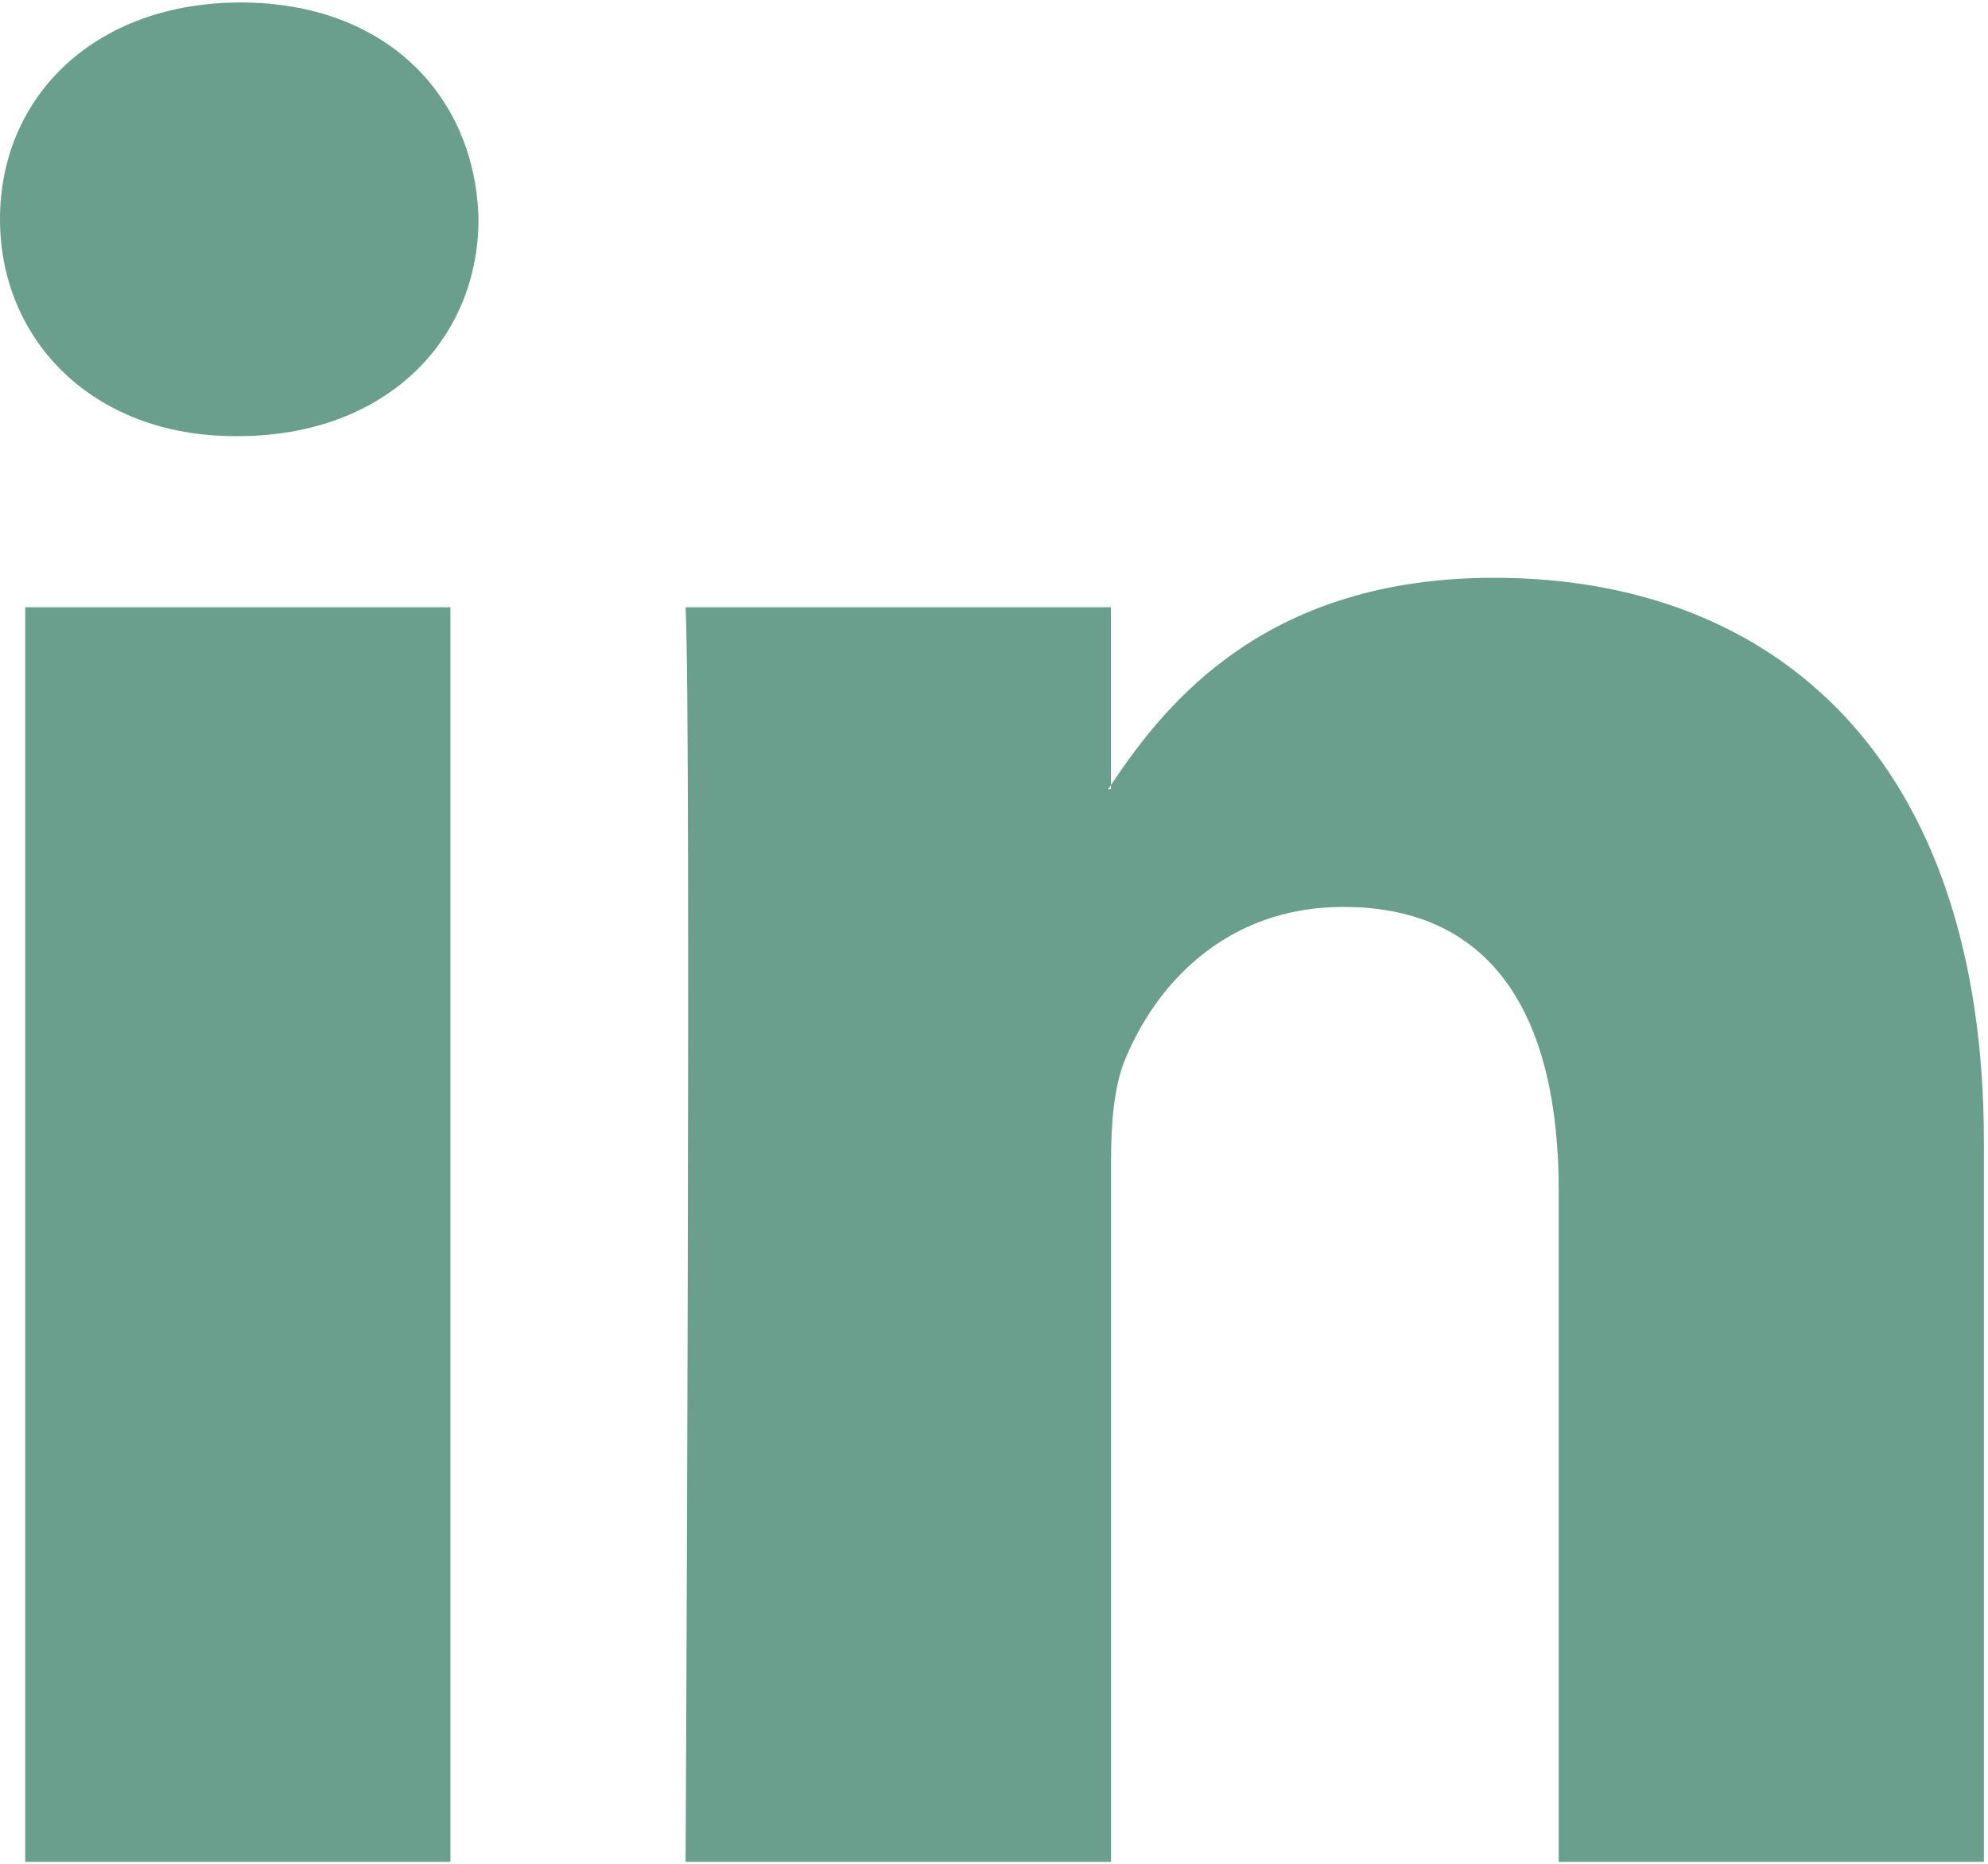 <?xml version="1.0" encoding="UTF-8"?>
<svg width="16px" height="15px" viewBox="0 0 16 15" version="1.1" xmlns="http://www.w3.org/2000/svg" xmlns:xlink="http://www.w3.org/1999/xlink">
    <!-- Generator: Sketch 64 (93537) - https://sketch.com -->
    <title>in_d</title>
    <desc>Created with Sketch.</desc>
    <g id="Page-1" stroke="none" stroke-width="1" fill="none" fill-rule="evenodd">
        <g id="in_d" fill="#699F8C" fill-rule="nonzero">
            <path d="M15.967,9.195 L15.967,14.984 L12.545,14.984 L12.545,9.582 C12.545,8.225 12.05,7.299 10.811,7.299 C9.866,7.299 9.303,7.923 9.055,8.527 C8.965,8.743 8.942,9.043 8.942,9.345 L8.942,14.984 L5.518,14.984 C5.518,14.984 5.564,5.835 5.518,4.887 L8.941,4.887 L8.941,6.319 C8.934,6.329 8.925,6.341 8.919,6.351 L8.941,6.351 L8.941,6.319 C9.396,5.632 10.208,4.65 12.026,4.65 C14.279,4.65 15.967,6.093 15.967,9.195 Z M1.937,0.02 C0.766,0.02 0,0.774 0,1.764 C0,2.734 0.744,3.51 1.892,3.51 L1.915,3.51 C3.108,3.51 3.851,2.734 3.851,1.764 C3.828,0.774 3.108,0.02 1.937,0.02 Z M0.203,14.984 L3.625,14.984 L3.625,4.887 L0.203,4.887 L0.203,14.984 Z" id="LinkedIn"></path>
        </g>
    </g>
</svg>